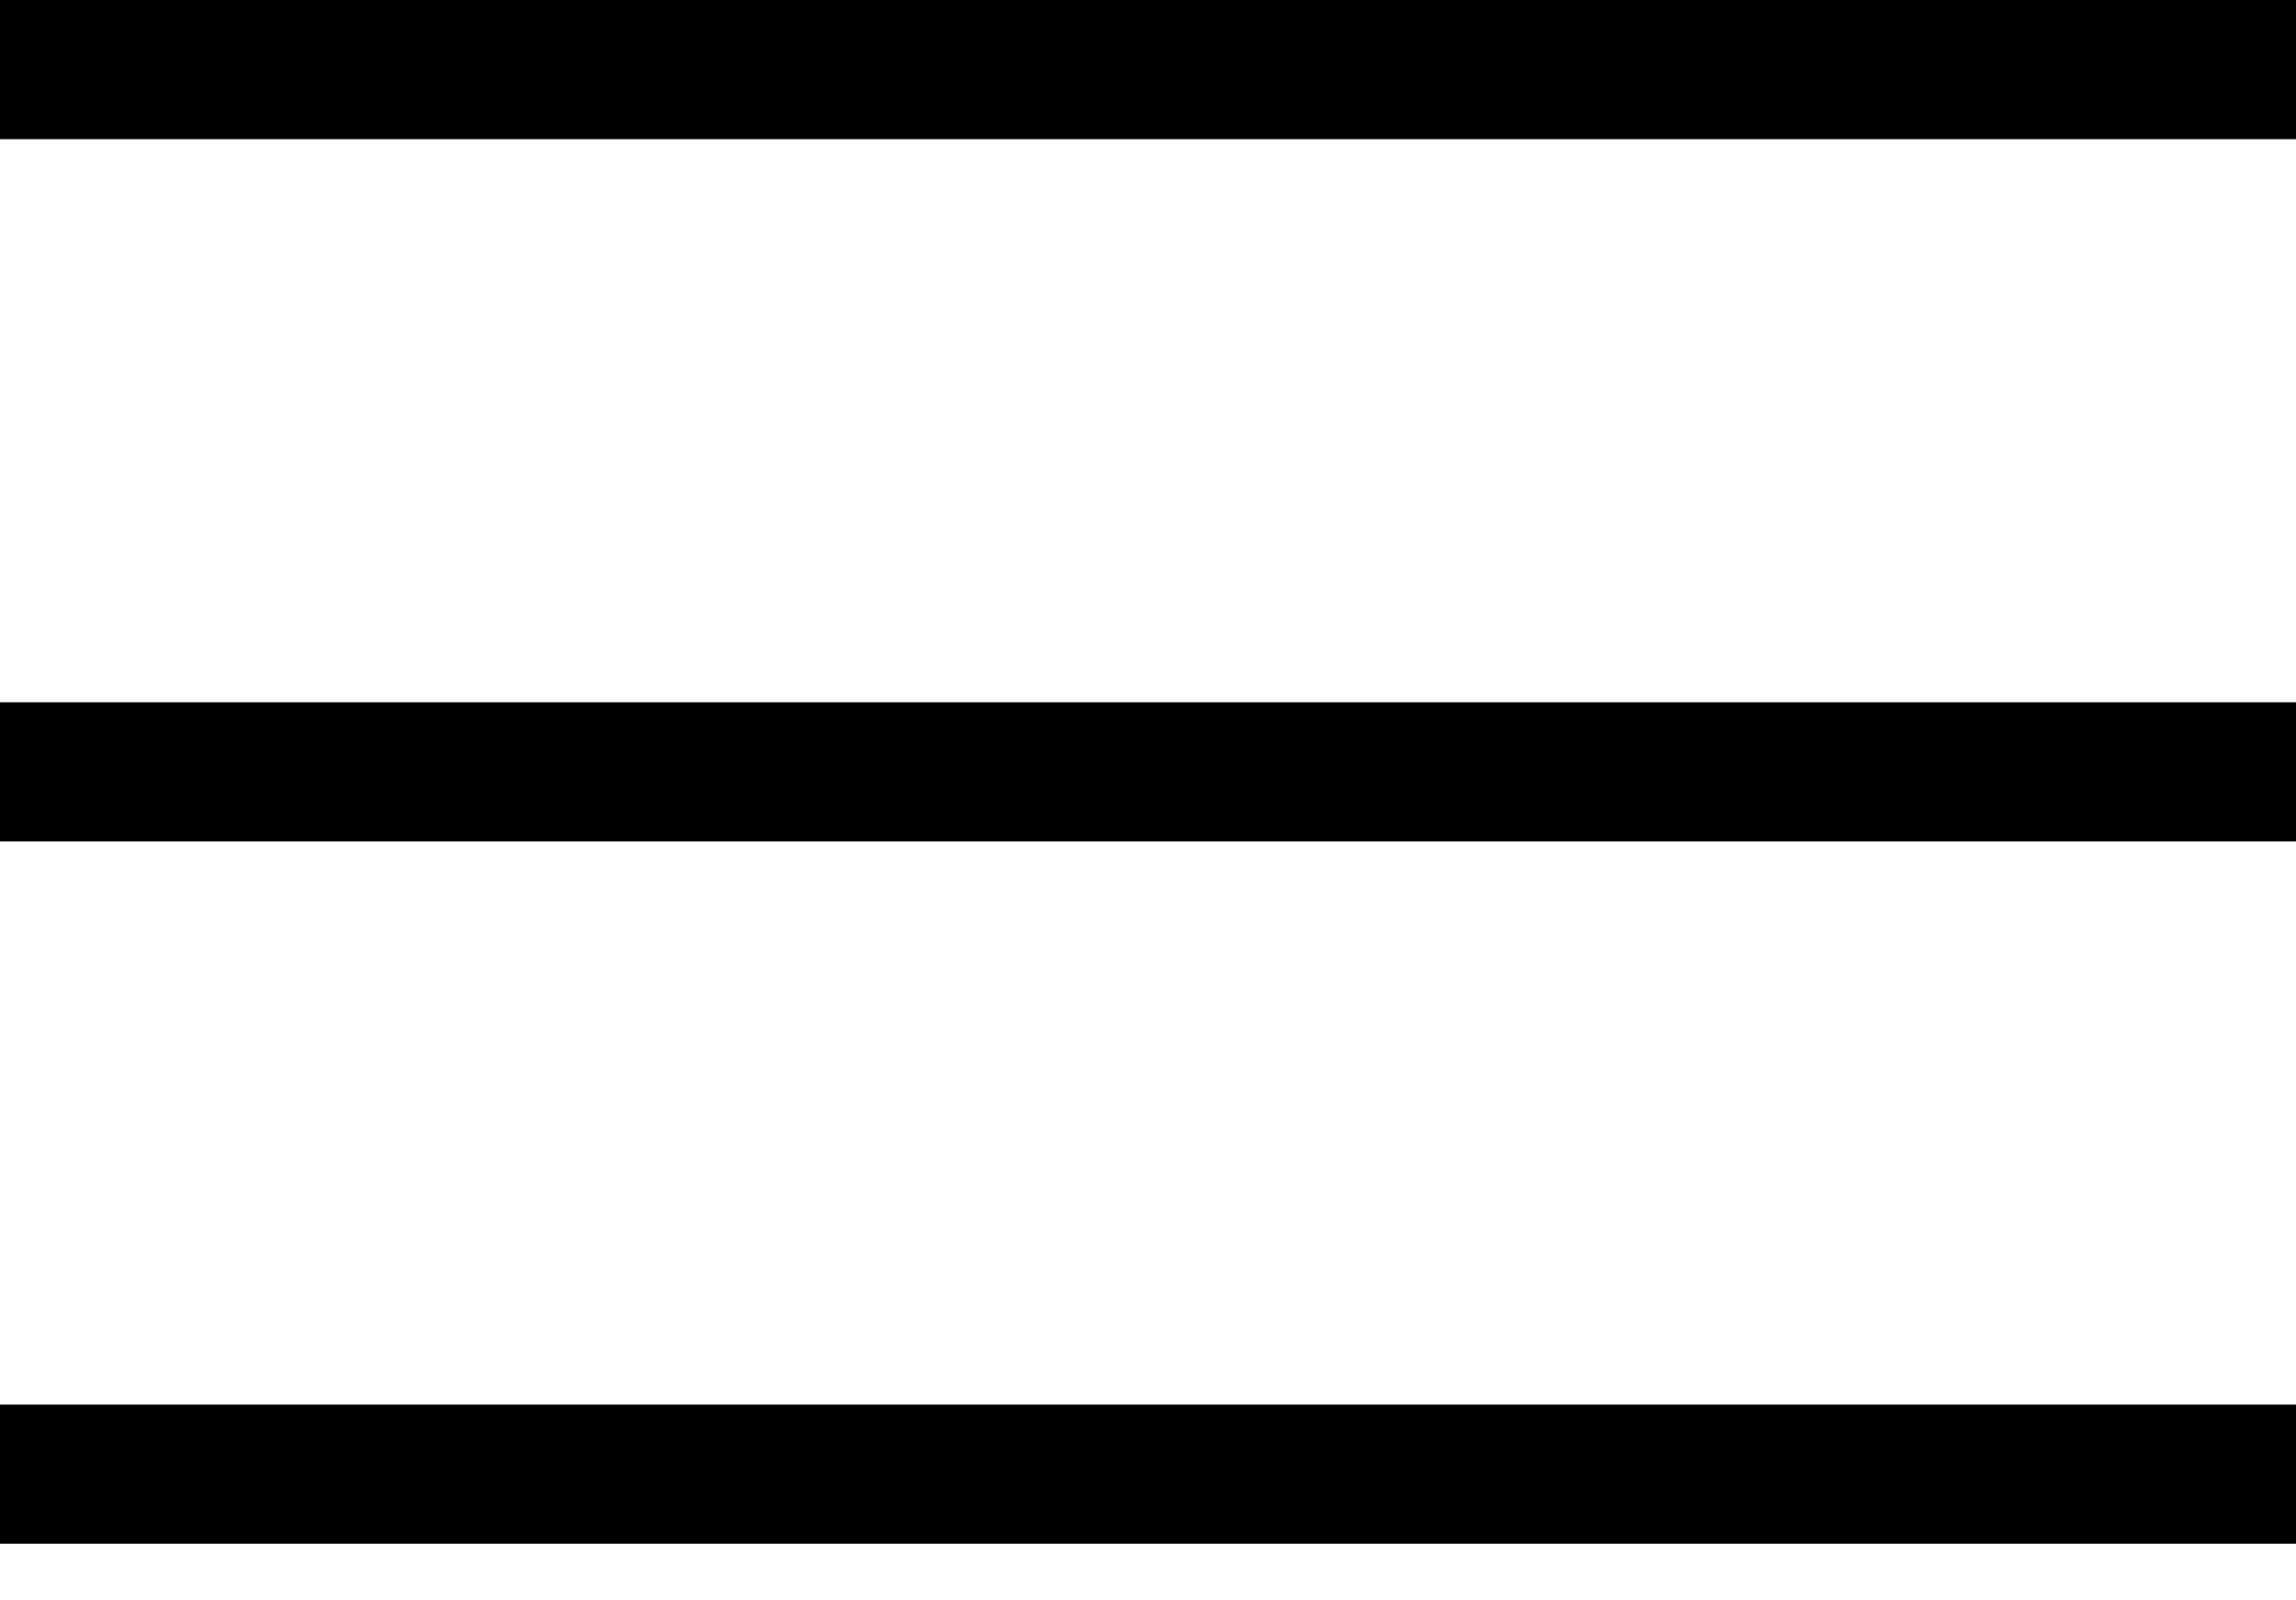 <svg width="33" height="23" viewBox="0 0 33 23" fill="none" xmlns="http://www.w3.org/2000/svg">
<path d="M1 1H32M1 11.093H32M1 21.186H32" stroke="black" stroke-width="2" stroke-linecap="square" stroke-linejoin="round"/>
</svg>
